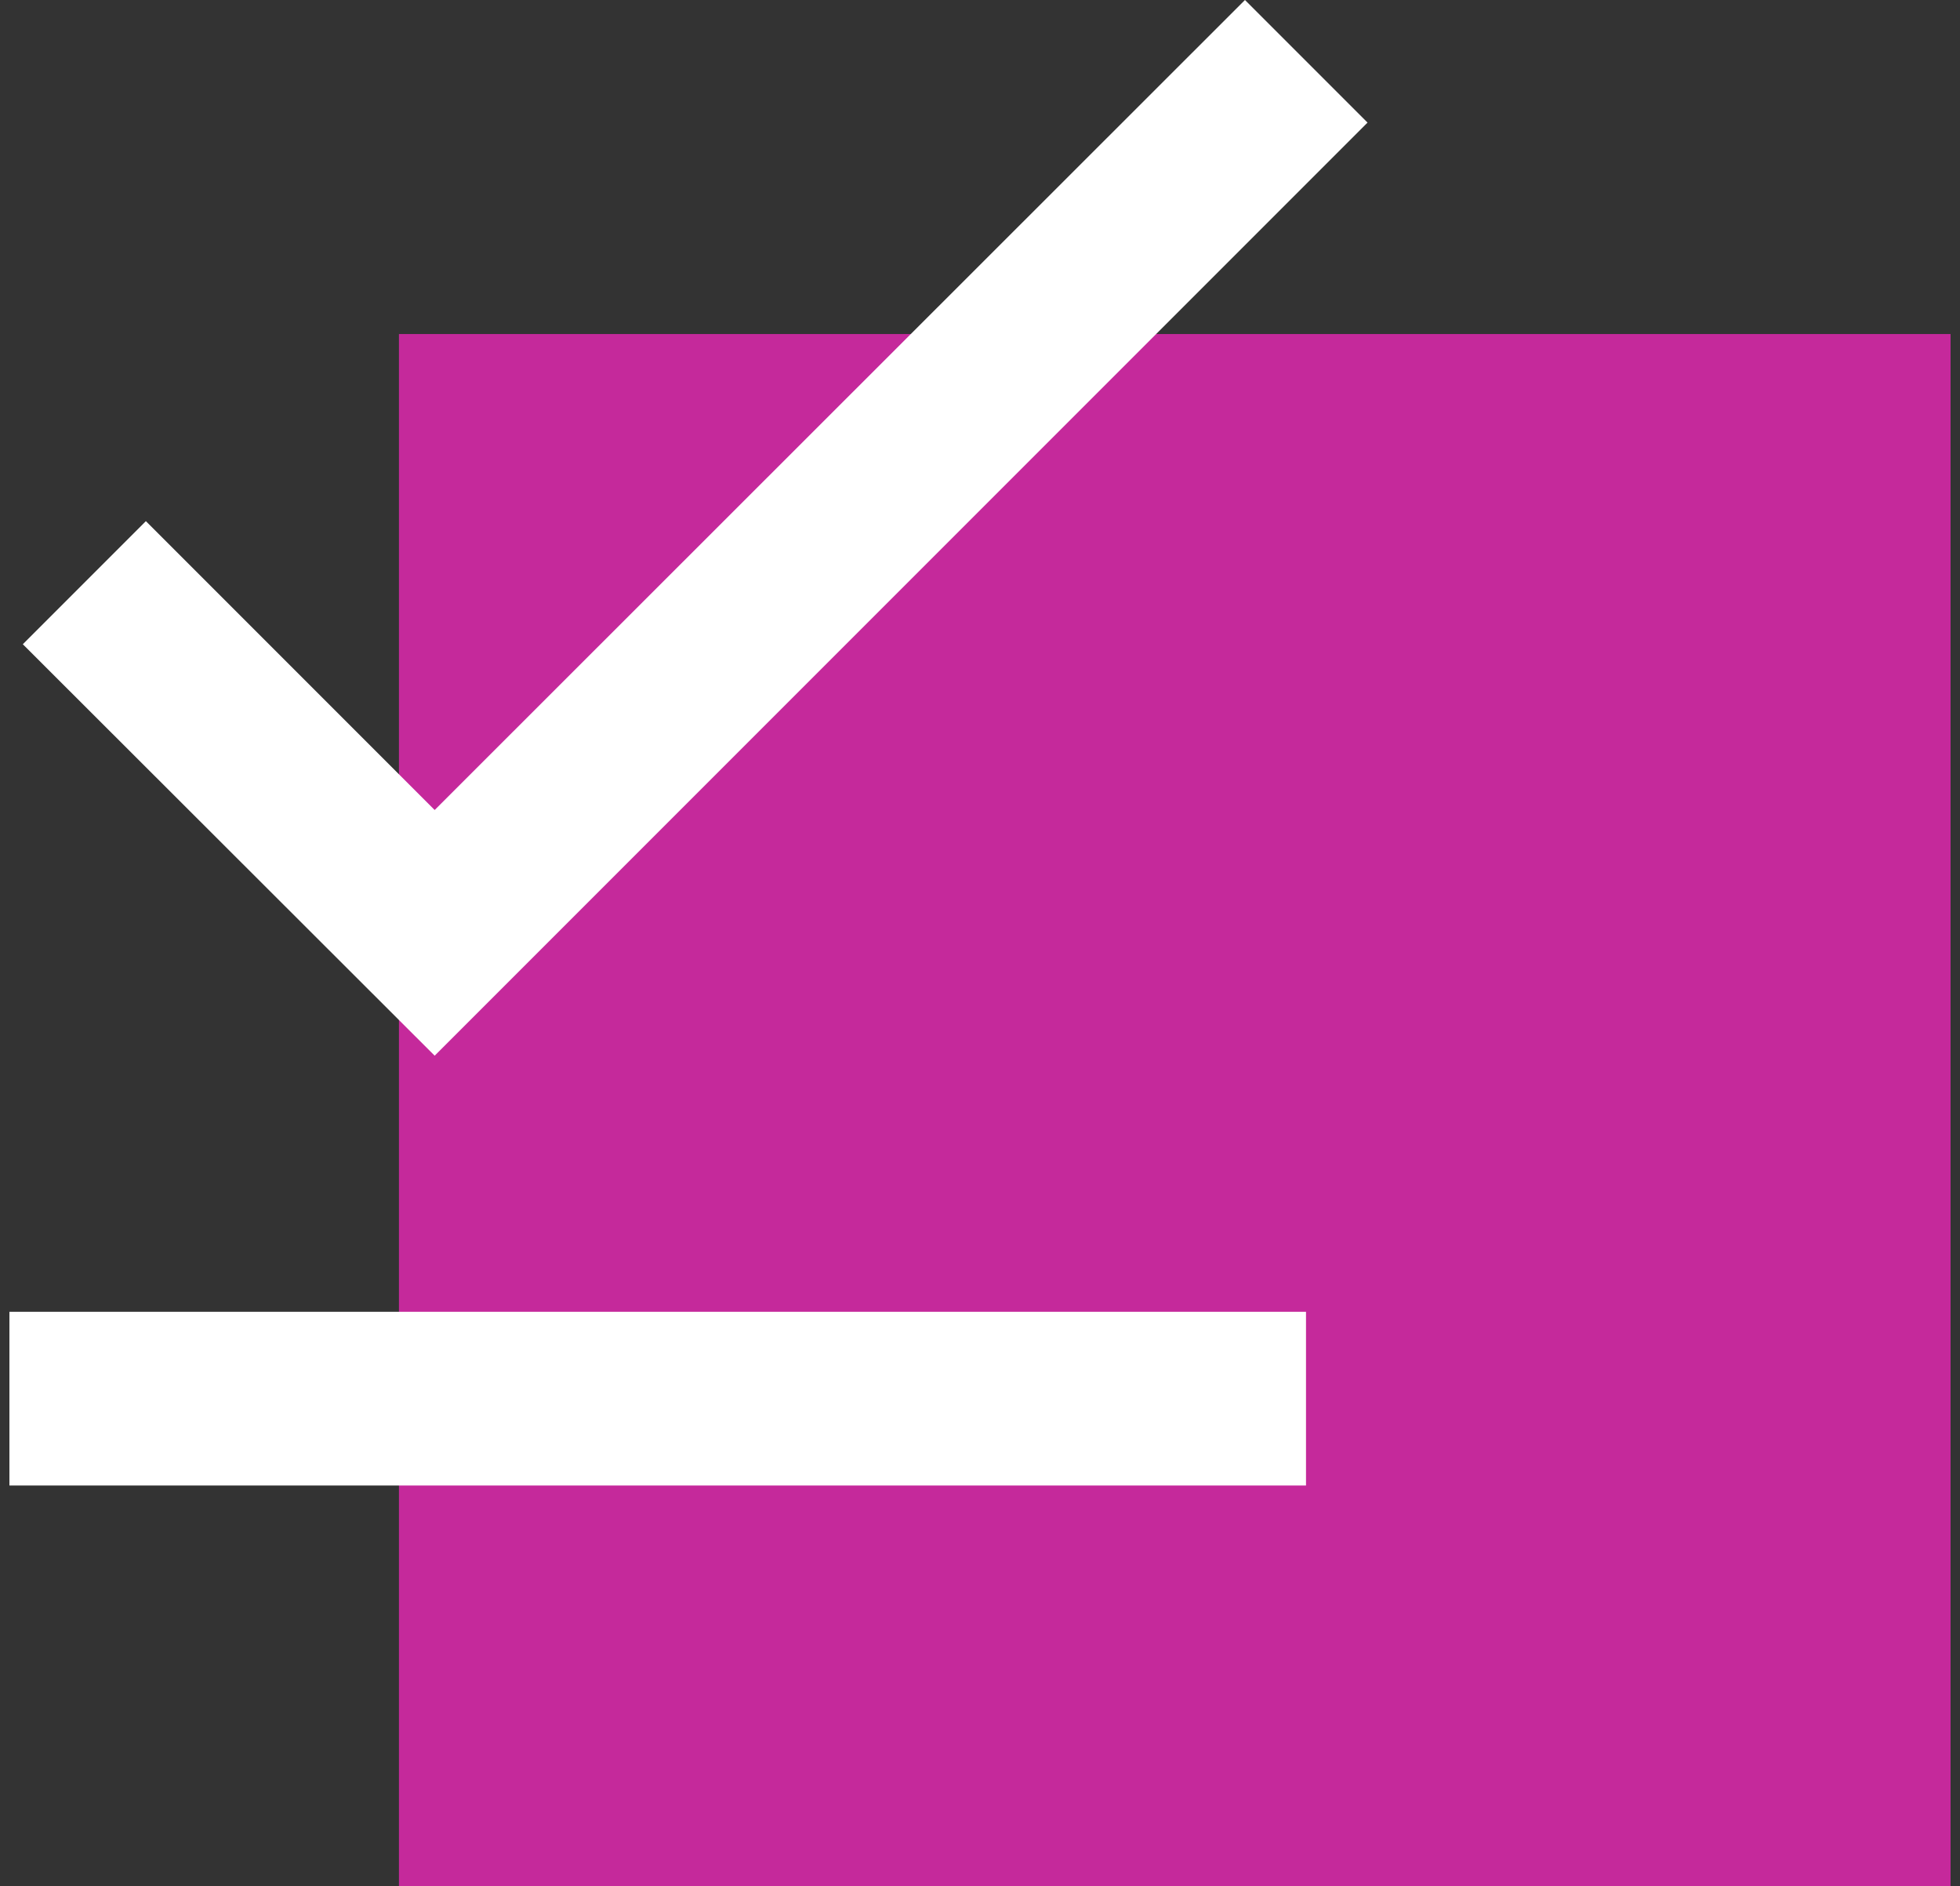 <svg xmlns="http://www.w3.org/2000/svg" width="79" height="76" viewBox="0 0 79 76"><rect x="0" y="0" width="79" height="76" fill="#333333" stroke="none"/><g fill="none"><rect width="62.54" height="62.54" x="16.08" y="13.46" fill="#C5299B"></rect><rect width="52.26" height="7" x=".38" y="52.86" fill="#FFF"></rect><polygon fill="#FFF" points="17.52 42.54 .92 25.96 5.88 21 17.52 32.64 50.18 0 55.12 4.94"></polygon></g></svg>